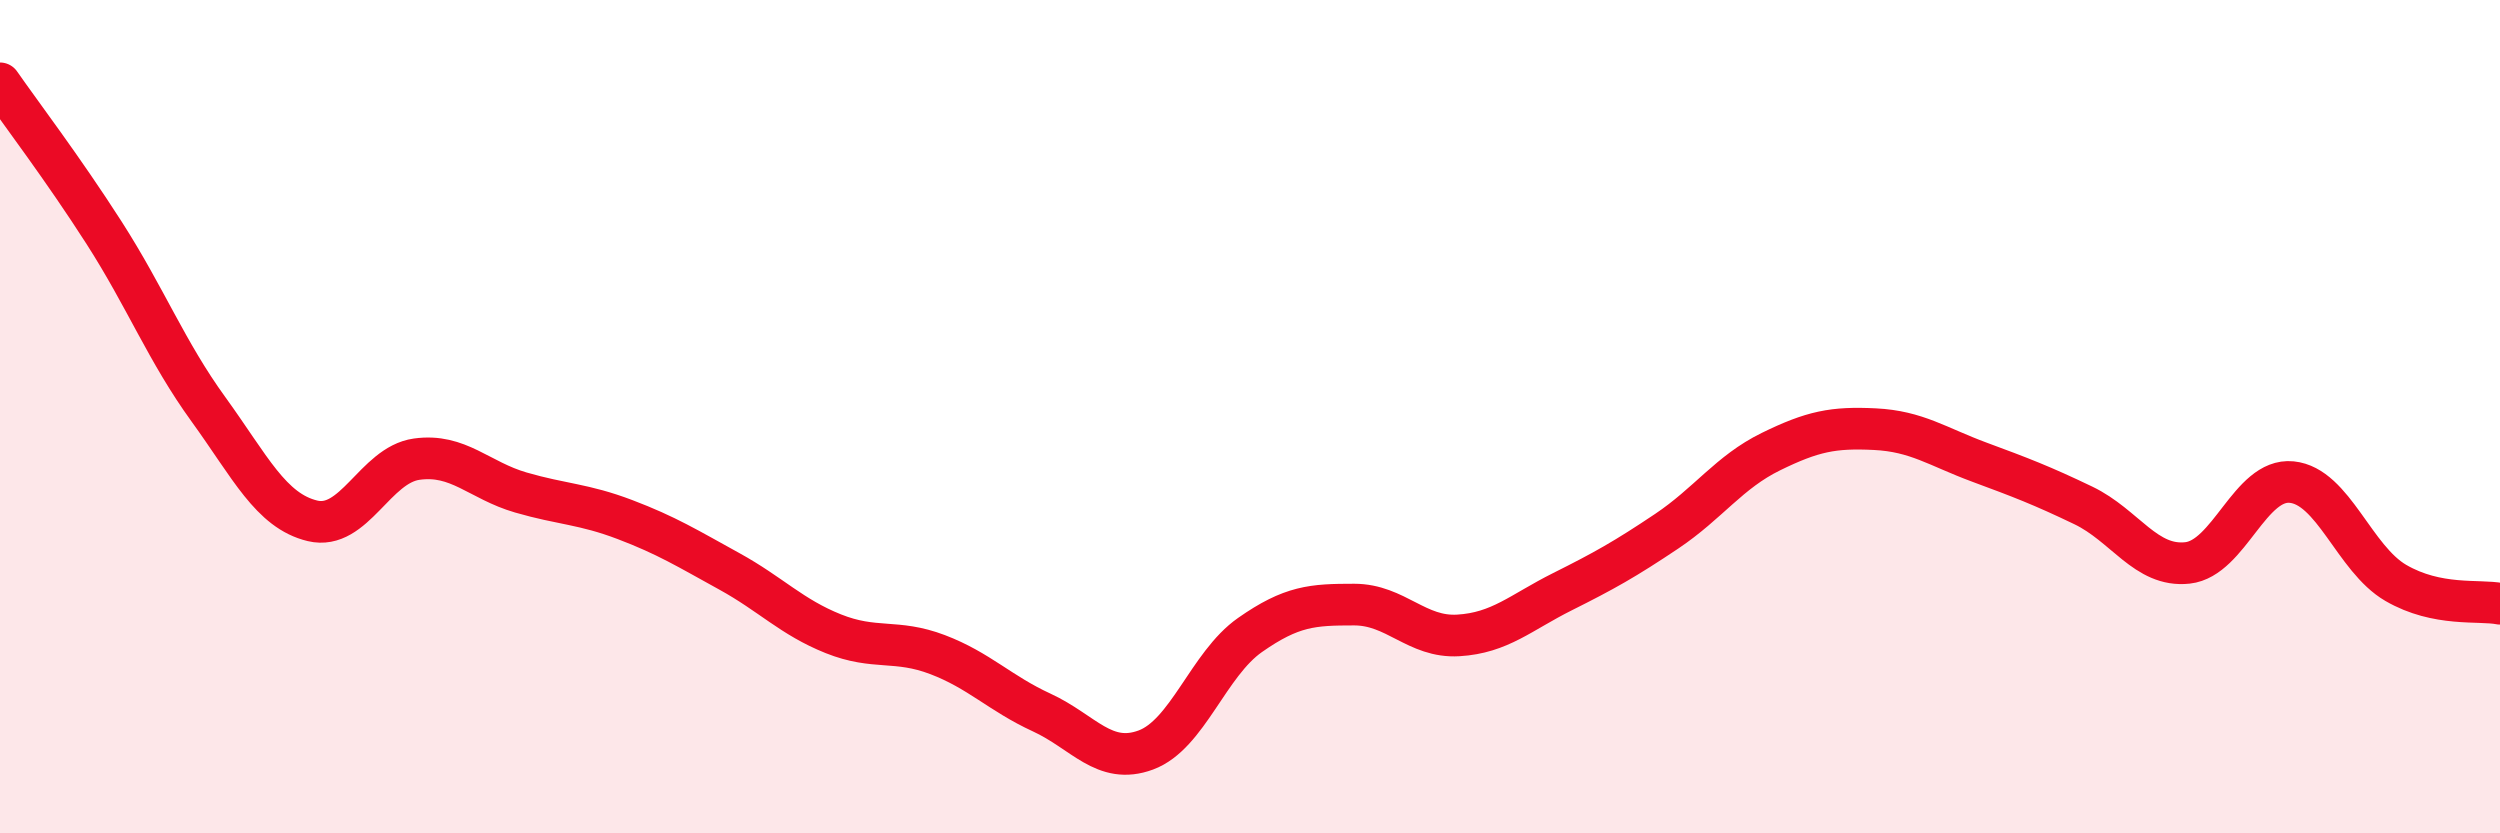 
    <svg width="60" height="20" viewBox="0 0 60 20" xmlns="http://www.w3.org/2000/svg">
      <path
        d="M 0,2 C 0.5,2.72 1.5,4.03 2.5,5.59 C 3.5,7.15 4,8.44 5,9.82 C 6,11.2 6.5,12.26 7.5,12.5 C 8.5,12.74 9,11.16 10,11.02 C 11,10.88 11.5,11.53 12.5,11.82 C 13.5,12.11 14,12.09 15,12.47 C 16,12.85 16.5,13.16 17.5,13.71 C 18.5,14.26 19,14.81 20,15.21 C 21,15.61 21.5,15.33 22.5,15.71 C 23.5,16.09 24,16.64 25,17.1 C 26,17.56 26.5,18.37 27.5,18 C 28.5,17.63 29,15.94 30,15.24 C 31,14.54 31.5,14.51 32.5,14.51 C 33.5,14.51 34,15.31 35,15.25 C 36,15.19 36.5,14.7 37.5,14.2 C 38.5,13.7 39,13.42 40,12.75 C 41,12.08 41.5,11.33 42.5,10.84 C 43.5,10.35 44,10.25 45,10.3 C 46,10.35 46.5,10.72 47.5,11.09 C 48.5,11.46 49,11.65 50,12.13 C 51,12.61 51.5,13.62 52.5,13.51 C 53.5,13.4 54,11.47 55,11.57 C 56,11.67 56.5,13.41 57.5,13.99 C 58.5,14.57 59.5,14.39 60,14.49L60 20L0 20Z"
        fill="#EB0A25"
        opacity="0.1"
        stroke-linecap="round"
        stroke-linejoin="round"
      />
      <path
        d="M 0,2 C 0.5,2.72 1.5,4.03 2.5,5.59 C 3.5,7.15 4,8.44 5,9.82 C 6,11.2 6.5,12.26 7.5,12.5 C 8.5,12.74 9,11.16 10,11.02 C 11,10.88 11.5,11.53 12.5,11.82 C 13.5,12.11 14,12.09 15,12.47 C 16,12.85 16.5,13.16 17.5,13.71 C 18.5,14.26 19,14.81 20,15.21 C 21,15.61 21.5,15.33 22.5,15.71 C 23.5,16.09 24,16.64 25,17.1 C 26,17.56 26.5,18.37 27.5,18 C 28.5,17.63 29,15.94 30,15.24 C 31,14.54 31.5,14.51 32.5,14.51 C 33.5,14.51 34,15.31 35,15.25 C 36,15.19 36.5,14.7 37.5,14.2 C 38.5,13.7 39,13.42 40,12.75 C 41,12.08 41.5,11.33 42.5,10.84 C 43.5,10.35 44,10.25 45,10.3 C 46,10.35 46.5,10.72 47.5,11.09 C 48.5,11.46 49,11.65 50,12.13 C 51,12.61 51.5,13.62 52.5,13.51 C 53.5,13.4 54,11.47 55,11.57 C 56,11.67 56.5,13.41 57.5,13.99 C 58.5,14.57 59.5,14.39 60,14.49"
        stroke="#EB0A25"
        stroke-width="1"
        fill="none"
        stroke-linecap="round"
        stroke-linejoin="round"
      />
    </svg>
  